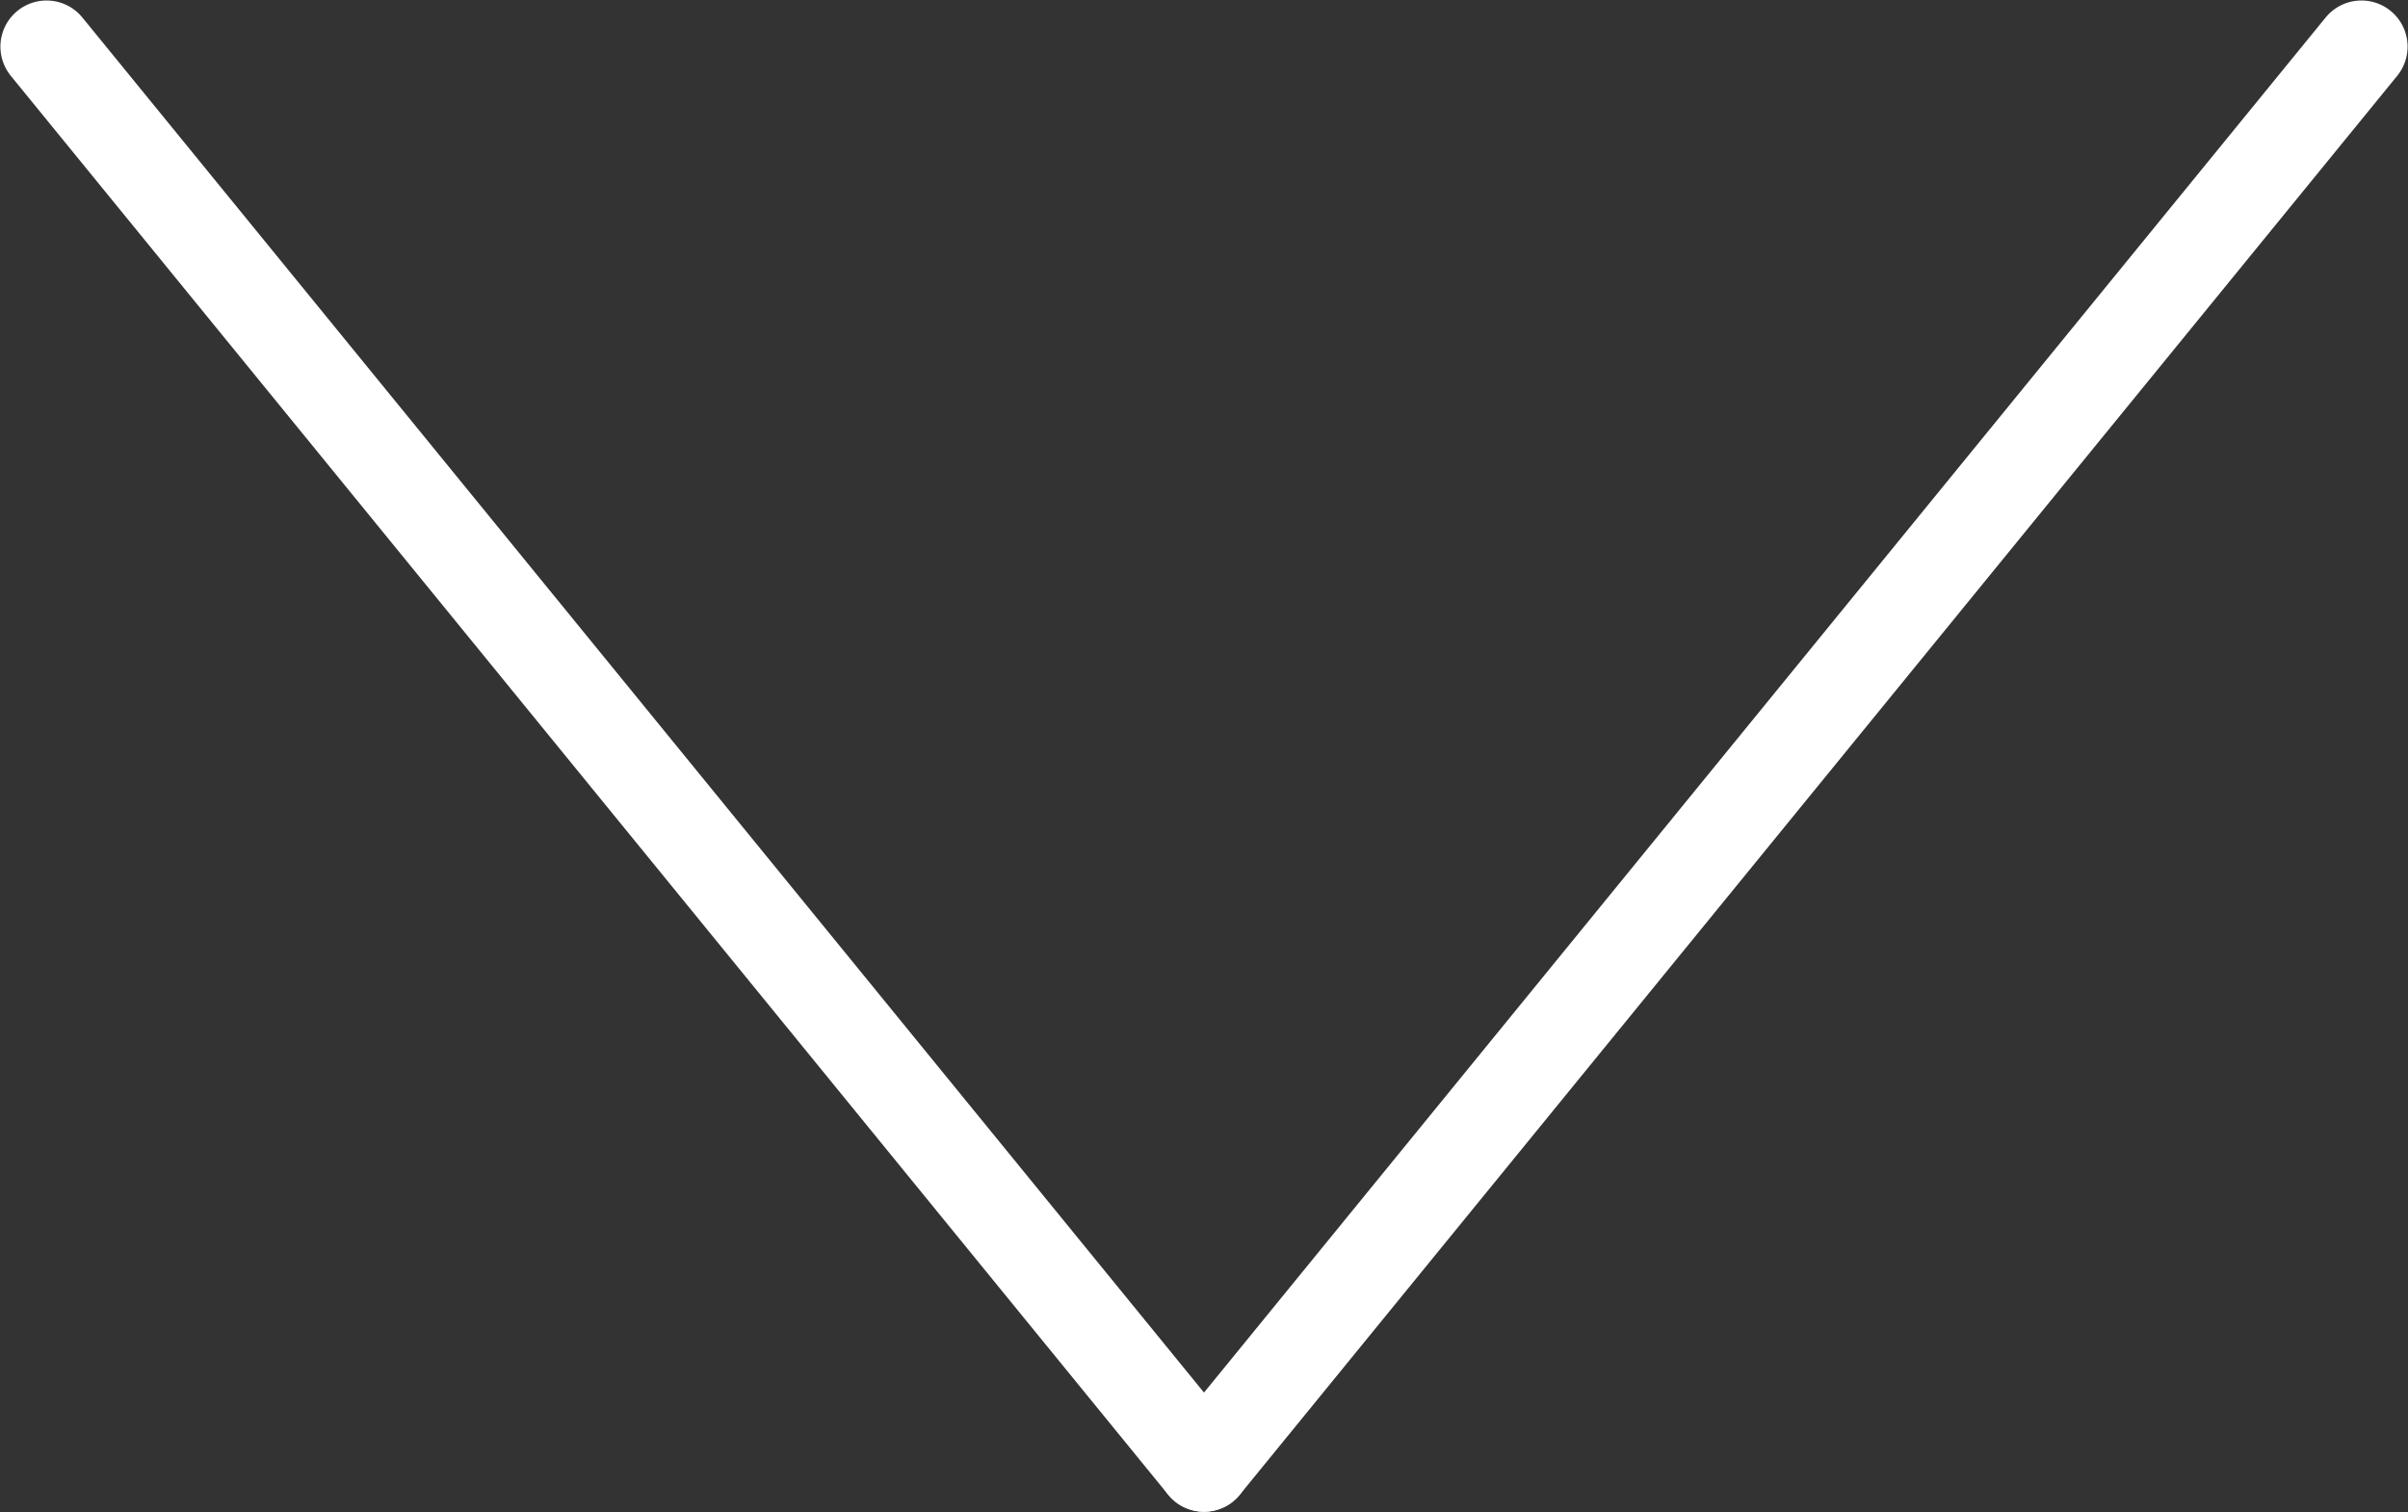 <?xml version="1.0" encoding="UTF-8" standalone="no"?>
<svg
   xmlns:dc="http://purl.org/dc/elements/1.1/"
   xmlns:cc="http://creativecommons.org/ns#"
   xmlns:rdf="http://www.w3.org/1999/02/22-rdf-syntax-ns#"
   xmlns:svg="http://www.w3.org/2000/svg"
   xmlns="http://www.w3.org/2000/svg"
   id="svg1189"
   version="1.1"
   viewBox="0 0 78.244 49.146"
   height="49.146mm"
   width="78.244mm">
  <rect x="0" y="0" width="78.244" height="49.146" fill="#333333" stroke="none"/>
  <defs
     id="defs1183" />
  <g
     transform="translate(-21.354,-22.396)"
     id="layer1">
    <path
       transform="translate(-2.268,-20.978)"
       id="path1734"
       d="M 25.135,44.89 C 37.672,60.261 50.208,75.632 62.744,91.003"
       style="fill:none;stroke:#ffffff;stroke-width:3;stroke-linecap:round;stroke-linejoin:miter;stroke-miterlimit:4;stroke-dasharray:none;stroke-opacity:1" />
    <path
       style="fill:none;stroke:#ffffff;stroke-width:3;stroke-linecap:round;stroke-linejoin:miter;stroke-miterlimit:4;stroke-dasharray:none;stroke-opacity:1"
       d="M 25.135,44.89 C 37.672,60.261 50.208,75.632 62.744,91.003"
       id="path1756"
       transform="matrix(-1,0,0,1,123.22,-20.978)" />
  </g>
</svg>
